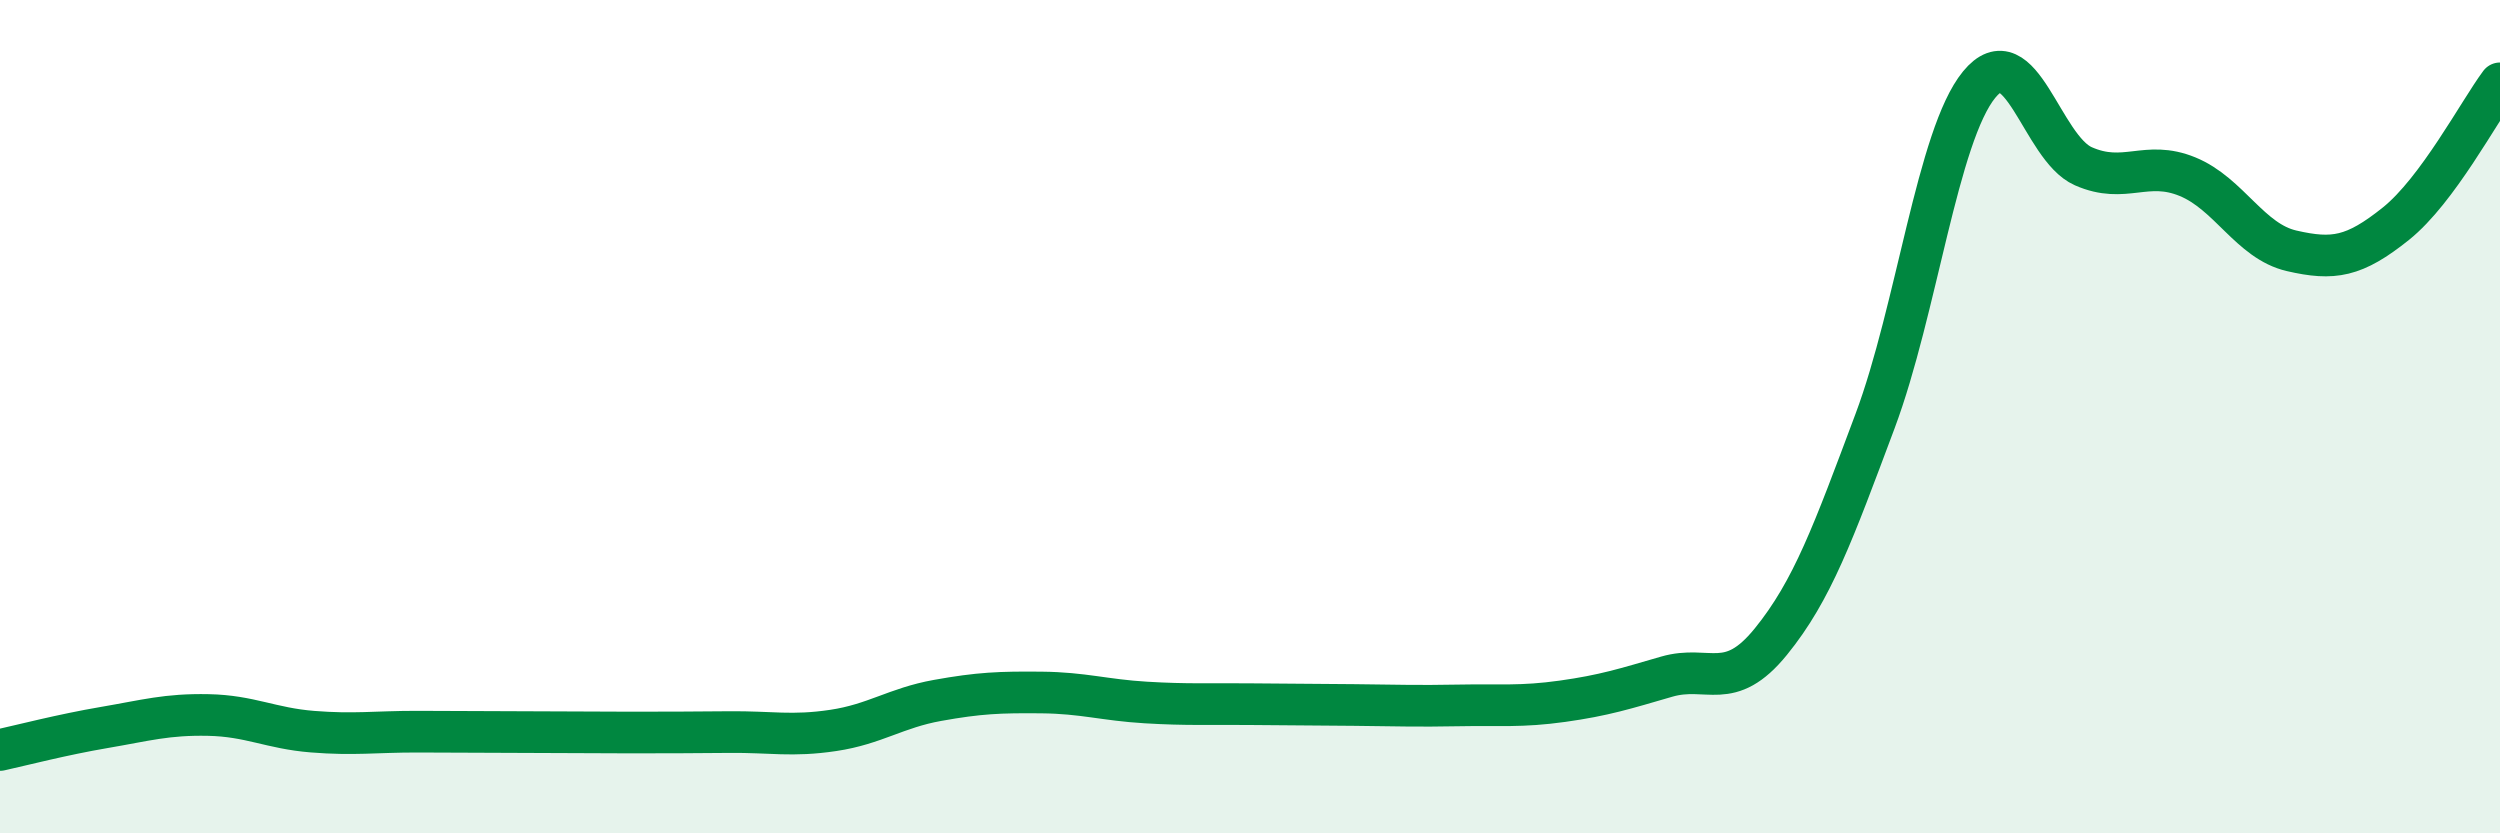 
    <svg width="60" height="20" viewBox="0 0 60 20" xmlns="http://www.w3.org/2000/svg">
      <path
        d="M 0,18 C 0.5,17.89 1.5,17.63 2.5,17.46 C 3.5,17.29 4,17.14 5,17.16 C 6,17.18 6.5,17.48 7.5,17.56 C 8.5,17.64 9,17.56 10,17.56 C 11,17.56 11.5,17.57 12.5,17.57 C 13.5,17.57 14,17.58 15,17.58 C 16,17.58 16.5,17.58 17.5,17.57 C 18.5,17.56 19,17.68 20,17.53 C 21,17.38 21.5,16.99 22.5,16.81 C 23.5,16.63 24,16.61 25,16.62 C 26,16.63 26.5,16.8 27.5,16.86 C 28.5,16.92 29,16.89 30,16.9 C 31,16.91 31.5,16.91 32.5,16.92 C 33.5,16.93 34,16.95 35,16.93 C 36,16.91 36.5,16.97 37.5,16.83 C 38.5,16.69 39,16.53 40,16.24 C 41,15.95 41.5,16.63 42.5,15.4 C 43.5,14.17 44,12.78 45,10.11 C 46,7.44 46.5,3.25 47.5,2.03 C 48.5,0.81 49,3.55 50,3.99 C 51,4.43 51.5,3.83 52.5,4.24 C 53.5,4.65 54,5.79 55,6.02 C 56,6.25 56.5,6.17 57.5,5.37 C 58.5,4.57 59.5,2.67 60,2L60 20L0 20Z"
        fill="#008740"
        opacity="0.1"
        stroke-linecap="round"
        stroke-linejoin="round"
      />
      <path
        d="M 0,18 C 0.5,17.89 1.5,17.63 2.5,17.46 C 3.5,17.29 4,17.14 5,17.16 C 6,17.18 6.5,17.48 7.5,17.56 C 8.5,17.64 9,17.56 10,17.56 C 11,17.56 11.5,17.57 12.5,17.57 C 13.5,17.57 14,17.58 15,17.58 C 16,17.58 16.5,17.58 17.5,17.57 C 18.5,17.56 19,17.68 20,17.53 C 21,17.38 21.5,16.99 22.5,16.81 C 23.5,16.63 24,16.61 25,16.62 C 26,16.63 26.5,16.8 27.5,16.86 C 28.5,16.92 29,16.89 30,16.9 C 31,16.91 31.5,16.91 32.5,16.92 C 33.5,16.93 34,16.95 35,16.93 C 36,16.91 36.5,16.97 37.5,16.83 C 38.5,16.69 39,16.53 40,16.24 C 41,15.95 41.5,16.63 42.5,15.4 C 43.5,14.17 44,12.78 45,10.11 C 46,7.44 46.5,3.25 47.5,2.03 C 48.5,0.81 49,3.55 50,3.99 C 51,4.43 51.5,3.83 52.5,4.24 C 53.5,4.65 54,5.79 55,6.02 C 56,6.25 56.5,6.17 57.5,5.37 C 58.5,4.57 59.5,2.67 60,2"
        stroke="#008740"
        stroke-width="1"
        fill="none"
        stroke-linecap="round"
        stroke-linejoin="round"
      />
    </svg>
  